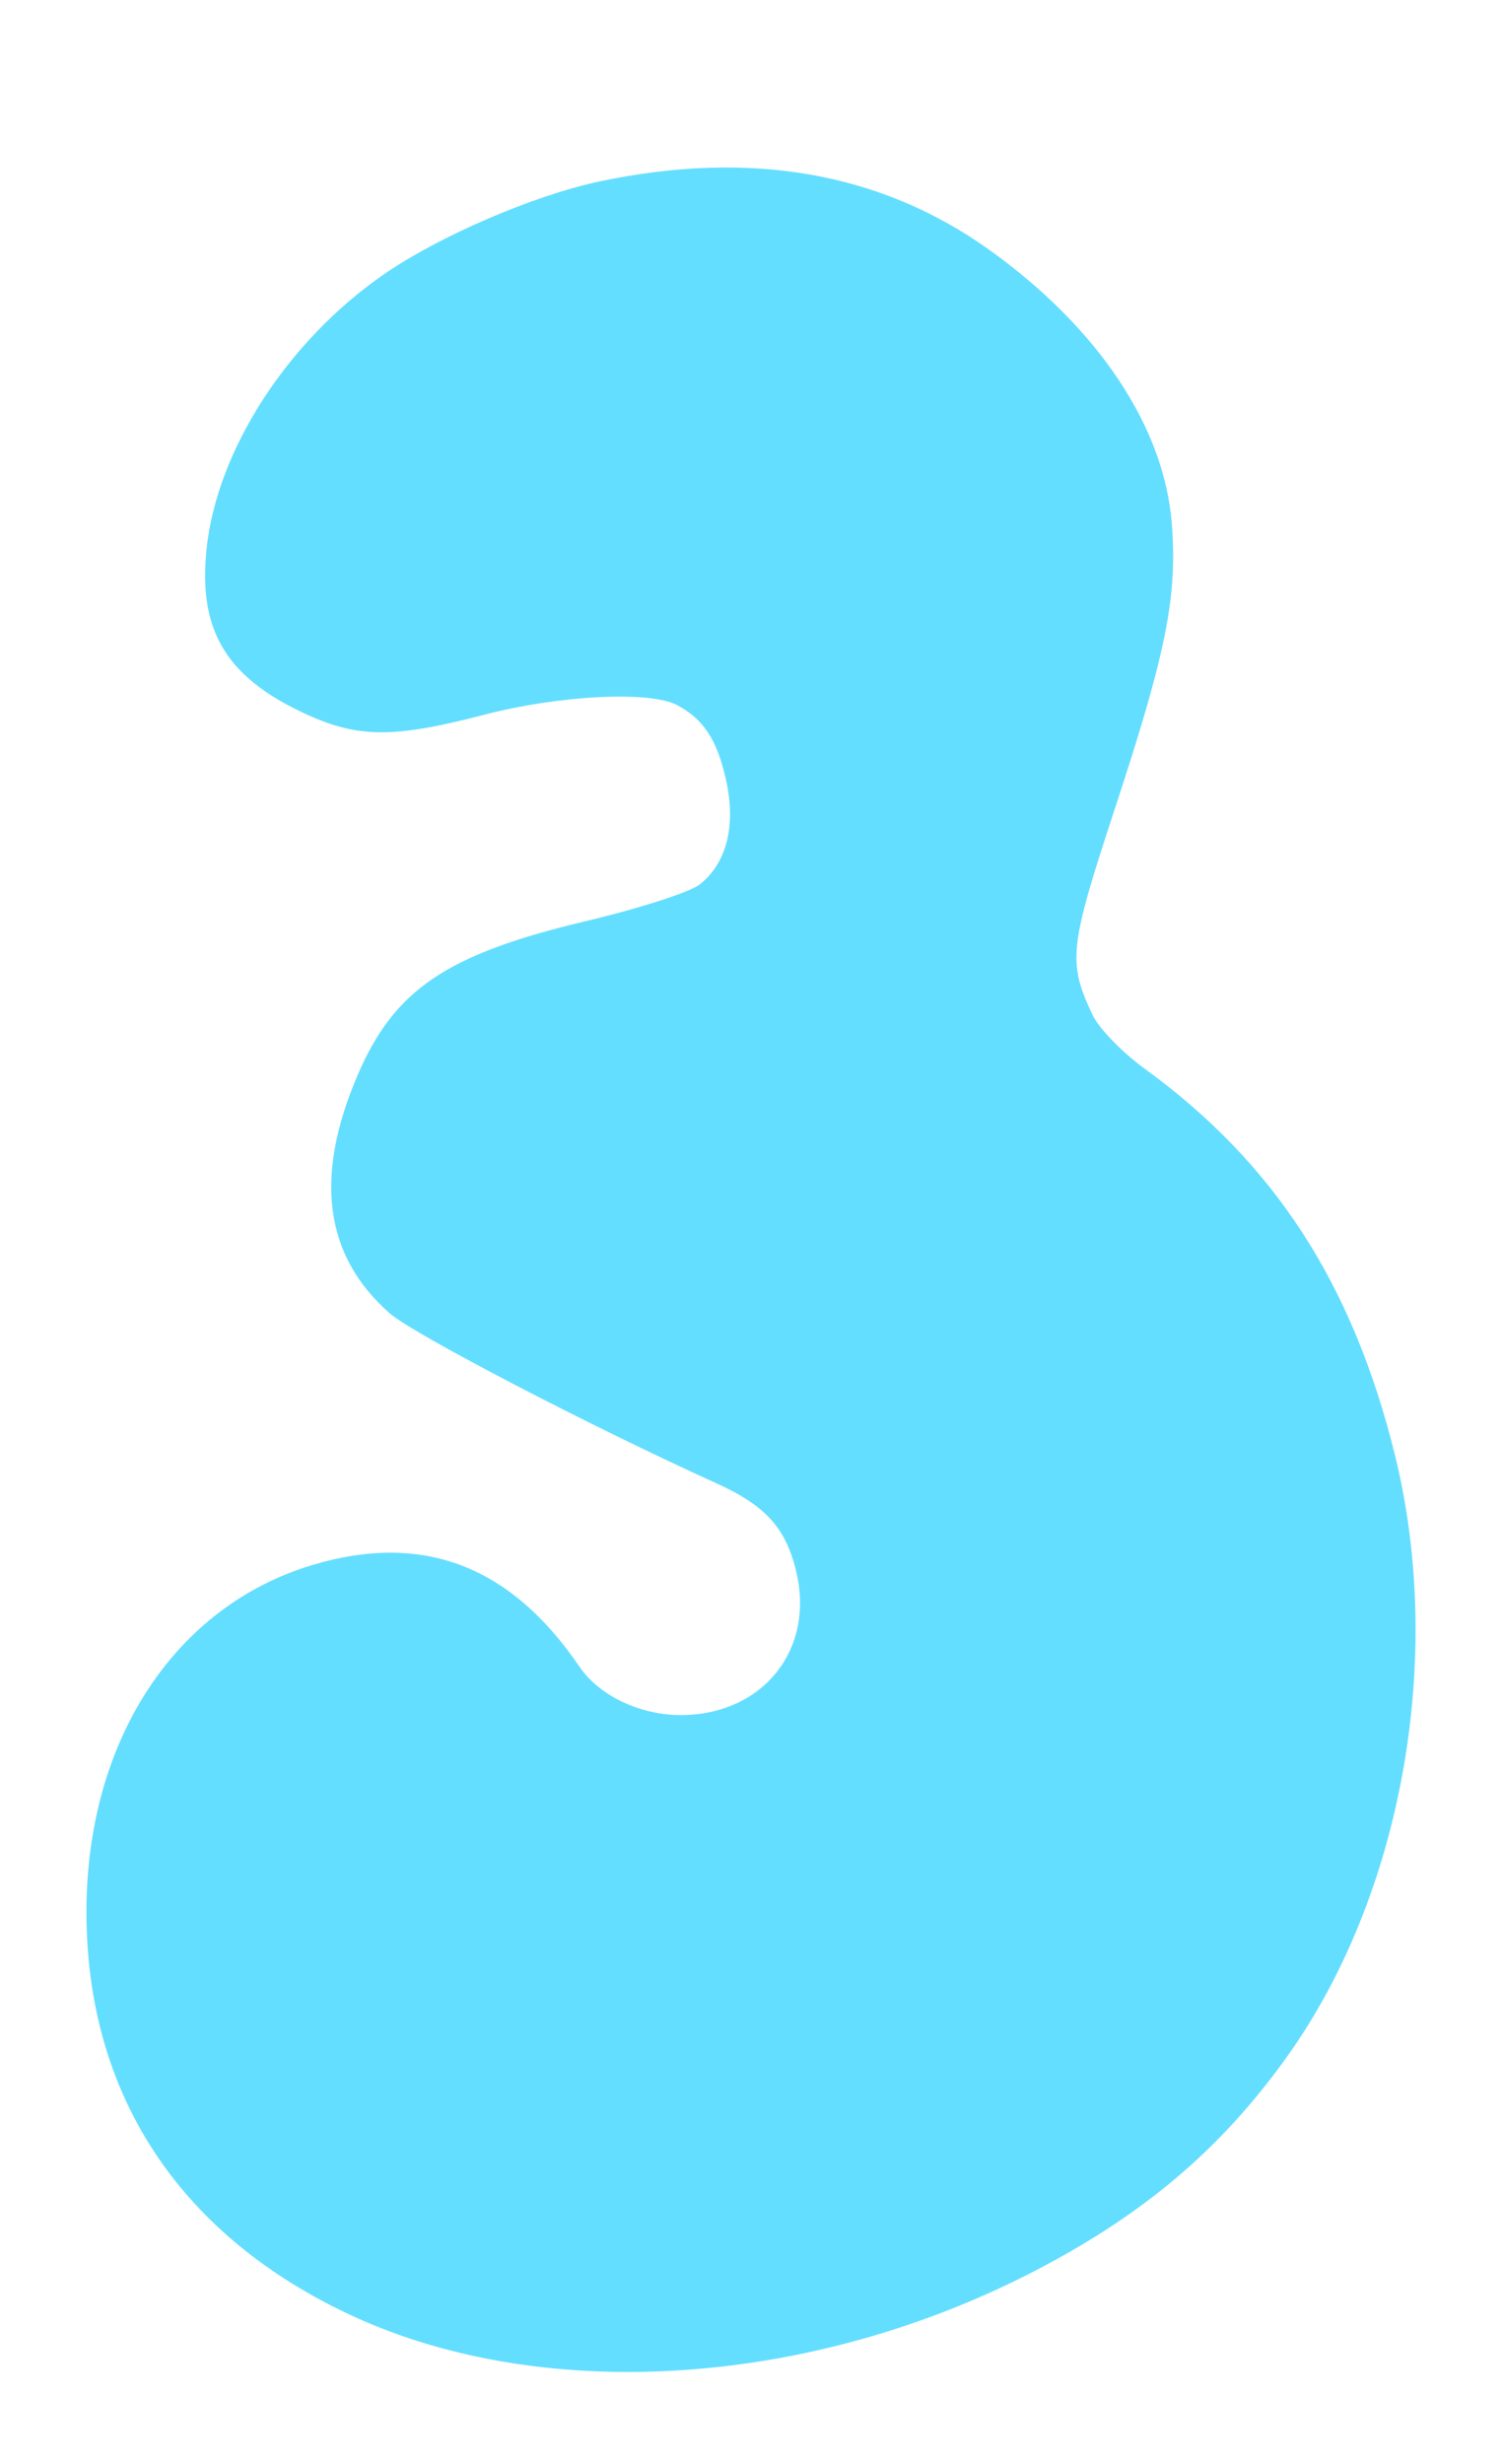 <svg width="139" height="228" viewBox="0 0 139 228" fill="none" xmlns="http://www.w3.org/2000/svg">
<g filter="url(#filter0_d_259_2048)">
<path fill-rule="evenodd" clip-rule="evenodd" d="M55.49 1.789C49.387 3.079 40.611 6.863 35.493 10.409C26.576 16.588 20.07 26.675 19.116 35.804C18.338 43.245 20.856 47.548 27.961 50.92C33.008 53.316 36.294 53.361 44.77 51.151C51.744 49.334 60.14 48.911 62.66 50.249C65.108 51.55 66.36 53.463 67.186 57.161C68.13 61.398 67.257 64.871 64.75 66.85C63.859 67.552 59.14 69.073 54.254 70.231C41.32 73.298 36.479 76.568 33.073 84.541C29.05 93.955 30.035 101.223 36.05 106.521C38.231 108.443 54.517 116.918 66.297 122.262C70.928 124.363 72.797 126.471 73.733 130.652C75.321 137.74 70.566 143.617 63.165 143.713C59.323 143.762 55.484 141.96 53.626 139.233C47.246 129.868 39.146 126.775 28.957 129.81C16.129 133.632 7.983 146.138 8 161.984C8.018 178.621 16.395 191.555 31.984 199.017C49.651 207.474 74.408 206.057 95.286 195.392C105.655 190.096 112.926 183.969 119.11 175.316C129.776 160.391 133.721 138.344 129.08 119.598C125.159 103.761 117.923 92.609 105.902 83.875C103.842 82.377 101.682 80.145 101.104 78.915C98.803 74.016 98.946 72.696 103.159 59.881C107.935 45.354 108.956 40.261 108.447 33.511C107.771 24.549 101.653 15.352 91.56 8.127C81.55 0.96 69.46 -1.164 55.49 1.789Z" fill="#64DEFF"/>
</g>
<defs>
<filter id="filter0_d_259_2048" x="0.2" y="0.5" width="138.6" height="226.8" filterUnits="userSpaceOnUse" color-interpolation-filters="sRGB">
<feFlood flood-opacity="0" result="BackgroundImageFix"/>
<feColorMatrix in="SourceAlpha" type="matrix" values="0 0 0 0 0 0 0 0 0 0 0 0 0 0 0 0 0 0 127 0" result="hardAlpha"/>
<feOffset dy="15"/>
<feGaussianBlur stdDeviation="3.9"/>
<feComposite in2="hardAlpha" operator="out"/>
<feColorMatrix type="matrix" values="0 0 0 0 0 0 0 0 0 0 0 0 0 0 0 0 0 0 0.25 0"/>
<feBlend mode="normal" in2="BackgroundImageFix" result="effect1_dropShadow_259_2048"/>
<feBlend mode="normal" in="SourceGraphic" in2="effect1_dropShadow_259_2048" result="shape"/>
</filter>
</defs>
</svg>
